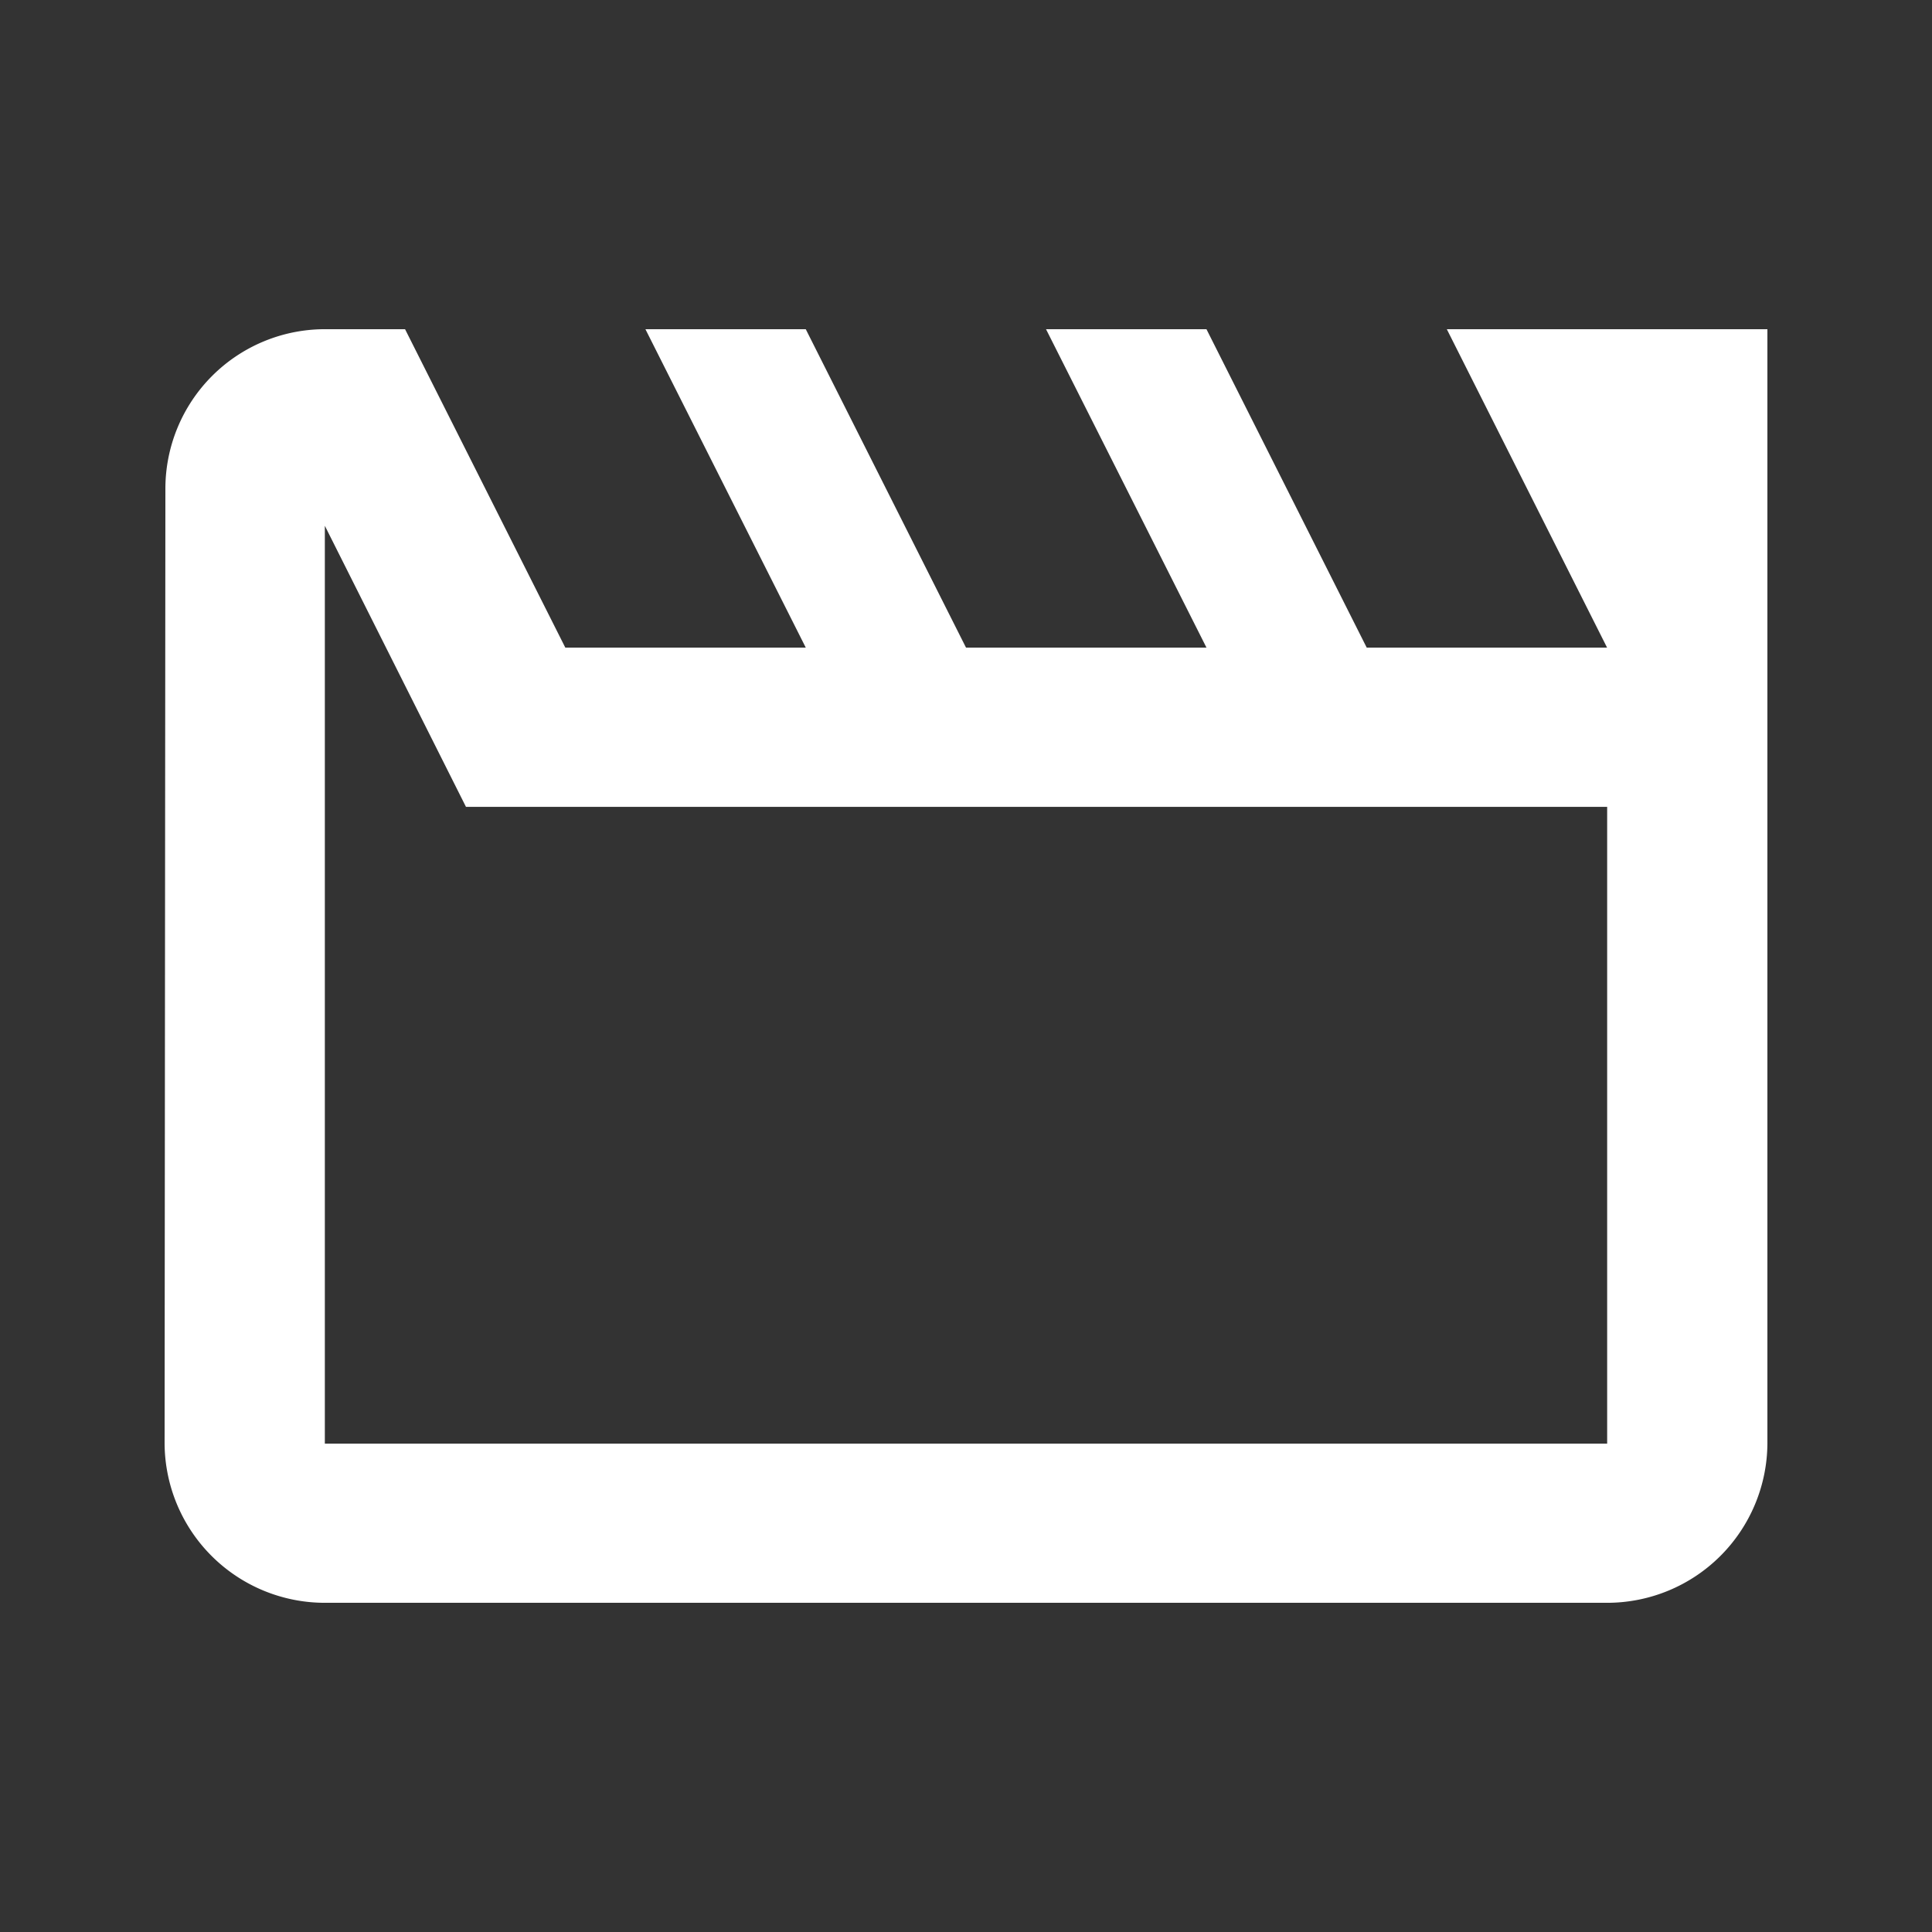 <svg id="movie_black_24dp" xmlns="http://www.w3.org/2000/svg" width="19.508" height="19.508" viewBox="0 0 19.508 19.508">
  <rect x="0" y="0" width="19.508" height="19.508" fill="#333333" stroke="none"/>
  <g id="movie_black_24dp-2" data-name="movie_black_24dp">
    <path id="Path_4224" data-name="Path 4224" d="M0,0H19.508V19.508H0Z" fill="none"/>
    <path id="Path_4225" data-name="Path 4225" d="M3.618,5.985,5.043,8.823H16.566v6.43H3.618V5.985M18.184,4H14.947l1.618,3.215H14.138L12.52,4H10.9L12.52,7.215H10.092L8.474,4H6.855L8.474,7.215H6.046L4.428,4H3.618a1.611,1.611,0,0,0-1.61,1.608L2,15.253A1.618,1.618,0,0,0,3.618,16.86H16.566a1.618,1.618,0,0,0,1.618-1.608Z" transform="translate(-0.338 -0.676)" fill="#fff"/>
  </g>
</svg>
